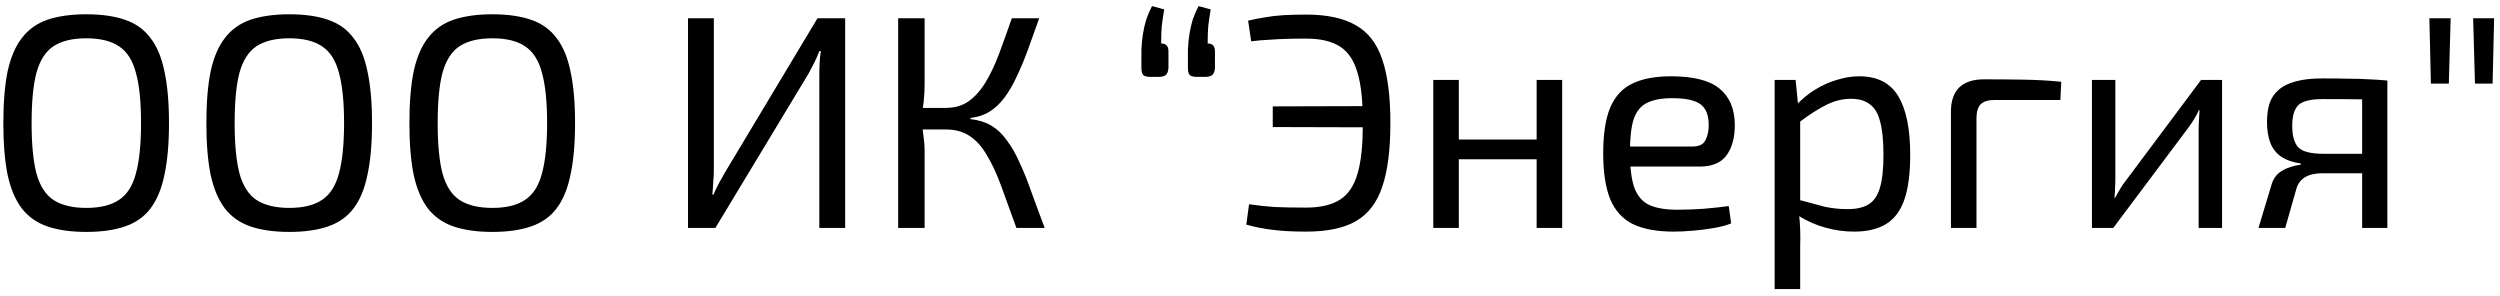 <?xml version="1.0" encoding="UTF-8"?> <svg xmlns="http://www.w3.org/2000/svg" width="329" height="39" viewBox="0 0 329 39" fill="none"><path d="M11.36 1.88C13.36 1.88 15.053 2.12 16.44 2.6C17.853 3.08 18.973 3.88 19.8 5C20.653 6.093 21.267 7.56 21.64 9.4C22.04 11.24 22.24 13.507 22.24 16.2C22.24 18.893 22.04 21.16 21.64 23C21.267 24.84 20.653 26.32 19.8 27.44C18.973 28.533 17.853 29.32 16.44 29.8C15.053 30.28 13.36 30.52 11.36 30.52C9.36 30.52 7.653 30.28 6.24 29.8C4.853 29.32 3.733 28.533 2.88 27.44C2.027 26.32 1.4 24.84 1 23C0.627 21.16 0.44 18.893 0.44 16.2C0.44 13.507 0.627 11.24 1 9.4C1.4 7.56 2.027 6.093 2.88 5C3.733 3.88 4.853 3.08 6.24 2.6C7.653 2.12 9.36 1.88 11.36 1.88ZM11.36 5.04C9.547 5.04 8.107 5.387 7.04 6.08C6 6.773 5.253 7.933 4.8 9.56C4.373 11.16 4.16 13.373 4.16 16.2C4.16 19 4.373 21.213 4.8 22.84C5.253 24.467 6 25.627 7.04 26.32C8.107 27.013 9.547 27.36 11.36 27.36C13.173 27.36 14.6 27.013 15.64 26.32C16.707 25.627 17.453 24.467 17.88 22.84C18.333 21.213 18.56 19 18.56 16.2C18.56 13.373 18.333 11.16 17.88 9.56C17.453 7.933 16.707 6.773 15.64 6.08C14.6 5.387 13.173 5.04 11.36 5.04ZM38.079 1.88C40.079 1.88 41.772 2.12 43.159 2.6C44.572 3.08 45.692 3.88 46.519 5C47.372 6.093 47.985 7.56 48.359 9.4C48.759 11.24 48.959 13.507 48.959 16.2C48.959 18.893 48.759 21.16 48.359 23C47.985 24.84 47.372 26.32 46.519 27.44C45.692 28.533 44.572 29.32 43.159 29.8C41.772 30.28 40.079 30.52 38.079 30.52C36.079 30.52 34.372 30.28 32.959 29.8C31.572 29.32 30.452 28.533 29.599 27.44C28.745 26.32 28.119 24.84 27.719 23C27.345 21.16 27.159 18.893 27.159 16.2C27.159 13.507 27.345 11.24 27.719 9.4C28.119 7.56 28.745 6.093 29.599 5C30.452 3.88 31.572 3.08 32.959 2.6C34.372 2.12 36.079 1.88 38.079 1.88ZM38.079 5.04C36.265 5.04 34.825 5.387 33.759 6.08C32.719 6.773 31.972 7.933 31.519 9.56C31.092 11.16 30.879 13.373 30.879 16.2C30.879 19 31.092 21.213 31.519 22.84C31.972 24.467 32.719 25.627 33.759 26.32C34.825 27.013 36.265 27.36 38.079 27.36C39.892 27.36 41.319 27.013 42.359 26.32C43.425 25.627 44.172 24.467 44.599 22.84C45.052 21.213 45.279 19 45.279 16.2C45.279 13.373 45.052 11.16 44.599 9.56C44.172 7.933 43.425 6.773 42.359 6.08C41.319 5.387 39.892 5.04 38.079 5.04ZM64.797 1.88C66.797 1.88 68.491 2.12 69.877 2.6C71.291 3.08 72.411 3.88 73.237 5C74.091 6.093 74.704 7.56 75.078 9.4C75.478 11.24 75.677 13.507 75.677 16.2C75.677 18.893 75.478 21.16 75.078 23C74.704 24.84 74.091 26.32 73.237 27.44C72.411 28.533 71.291 29.32 69.877 29.8C68.491 30.28 66.797 30.52 64.797 30.52C62.797 30.52 61.091 30.28 59.678 29.8C58.291 29.32 57.171 28.533 56.318 27.44C55.464 26.32 54.837 24.84 54.438 23C54.064 21.16 53.877 18.893 53.877 16.2C53.877 13.507 54.064 11.24 54.438 9.4C54.837 7.56 55.464 6.093 56.318 5C57.171 3.88 58.291 3.08 59.678 2.6C61.091 2.12 62.797 1.88 64.797 1.88ZM64.797 5.04C62.984 5.04 61.544 5.387 60.477 6.08C59.438 6.773 58.691 7.933 58.237 9.56C57.811 11.16 57.597 13.373 57.597 16.2C57.597 19 57.811 21.213 58.237 22.84C58.691 24.467 59.438 25.627 60.477 26.32C61.544 27.013 62.984 27.36 64.797 27.36C66.611 27.36 68.037 27.013 69.078 26.32C70.144 25.627 70.891 24.467 71.317 22.84C71.771 21.213 71.998 19 71.998 16.2C71.998 13.373 71.771 11.16 71.317 9.56C70.891 7.933 70.144 6.773 69.078 6.08C68.037 5.387 66.611 5.04 64.797 5.04ZM111.223 2.4V30H107.823V9.88C107.823 9.347 107.836 8.813 107.863 8.28C107.889 7.747 107.943 7.227 108.023 6.72H107.823C107.636 7.227 107.409 7.747 107.143 8.28C106.876 8.787 106.623 9.267 106.383 9.72L94.142 30H90.543V2.4H93.942V22.32C93.942 22.88 93.916 23.44 93.862 24C93.836 24.533 93.796 25.067 93.743 25.6H93.903C94.116 25.093 94.356 24.587 94.623 24.08C94.916 23.573 95.196 23.08 95.463 22.6L107.583 2.4H111.223ZM136.759 2.4C136.225 3.92 135.719 5.333 135.239 6.64C134.759 7.947 134.265 9.12 133.759 10.16C133.279 11.2 132.745 12.107 132.159 12.88C131.599 13.627 130.959 14.227 130.239 14.68C129.519 15.133 128.679 15.413 127.719 15.52V15.68C128.759 15.787 129.665 16.067 130.439 16.52C131.212 16.973 131.892 17.613 132.479 18.44C133.092 19.24 133.652 20.213 134.159 21.36C134.692 22.48 135.212 23.773 135.719 25.24C136.252 26.68 136.839 28.267 137.479 30H133.759C133.012 27.92 132.345 26.08 131.759 24.48C131.172 22.88 130.545 21.533 129.879 20.44C129.239 19.32 128.492 18.48 127.639 17.92C126.785 17.333 125.719 17.04 124.439 17.04V14.2C125.639 14.2 126.652 13.907 127.479 13.32C128.332 12.707 129.079 11.867 129.719 10.8C130.359 9.733 130.945 8.493 131.479 7.08C132.012 5.64 132.572 4.08 133.159 2.4H136.759ZM121.679 2.4V11.04C121.679 11.84 121.639 12.613 121.559 13.36C121.479 14.107 121.359 14.84 121.199 15.56C121.332 16.307 121.439 17.053 121.519 17.8C121.625 18.547 121.679 19.267 121.679 19.96V30H118.199V2.4H121.679ZM125.919 14.2V17.04H120.599V14.2H125.919ZM151.449 10.12C150.969 10.12 150.636 10.04 150.449 9.88C150.289 9.693 150.209 9.373 150.209 8.92V6.56C150.236 5.84 150.303 5.147 150.409 4.48C150.516 3.813 150.663 3.173 150.849 2.56C151.063 1.947 151.316 1.36 151.609 0.8L153.209 1.24C153.076 2.013 152.969 2.733 152.889 3.4C152.836 4.04 152.809 4.813 152.809 5.72C153.449 5.72 153.769 6.067 153.769 6.76V8.92C153.743 9.373 153.623 9.693 153.409 9.88C153.196 10.04 152.876 10.12 152.449 10.12H151.449ZM157.569 10.12C157.089 10.12 156.756 10.04 156.569 9.88C156.409 9.693 156.329 9.373 156.329 8.92V6.56C156.356 5.84 156.423 5.147 156.529 4.48C156.636 3.813 156.783 3.173 156.969 2.56C157.183 1.947 157.436 1.36 157.729 0.8L159.329 1.24C159.196 2.013 159.089 2.733 159.009 3.4C158.956 4.04 158.929 4.813 158.929 5.72C159.569 5.72 159.889 6.067 159.889 6.76V8.92C159.863 9.373 159.743 9.693 159.529 9.88C159.316 10.04 158.996 10.12 158.569 10.12H157.569ZM171.895 1.92C174.642 1.92 176.815 2.387 178.415 3.32C180.042 4.227 181.202 5.72 181.895 7.8C182.615 9.88 182.975 12.68 182.975 16.2C182.975 19.72 182.615 22.52 181.895 24.6C181.202 26.68 180.042 28.187 178.415 29.12C176.815 30.027 174.642 30.48 171.895 30.48C170.108 30.48 168.628 30.4 167.455 30.24C166.282 30.107 165.135 29.88 164.015 29.56L164.375 26.88C165.468 27.04 166.575 27.16 167.695 27.24C168.815 27.293 170.215 27.32 171.895 27.32C173.762 27.32 175.242 26.973 176.335 26.28C177.428 25.587 178.202 24.44 178.655 22.84C179.135 21.213 179.362 19 179.335 16.2C179.362 13.4 179.135 11.2 178.655 9.6C178.202 7.973 177.428 6.813 176.335 6.12C175.242 5.427 173.762 5.08 171.895 5.08C170.828 5.08 169.895 5.093 169.095 5.12C168.322 5.147 167.588 5.187 166.895 5.24C166.202 5.267 165.455 5.333 164.655 5.44L164.255 2.72C165.028 2.533 165.775 2.387 166.495 2.28C167.215 2.147 168.002 2.053 168.855 2C169.735 1.947 170.748 1.92 171.895 1.92ZM181.855 13.96V16.76L167.495 16.72V14L181.855 13.96ZM191.981 10.52V30H188.621V10.52H191.981ZM202.581 18.36V20.96H191.741V18.36H202.581ZM205.581 10.52V30H202.221V10.52H205.581ZM219.902 10.04C222.836 10.04 224.956 10.573 226.262 11.64C227.596 12.707 228.276 14.293 228.302 16.4C228.302 18.133 227.929 19.493 227.182 20.48C226.462 21.44 225.289 21.92 223.662 21.92H212.262V19.28H222.782C223.636 19.28 224.196 18.987 224.462 18.4C224.756 17.787 224.889 17.12 224.862 16.4C224.862 15.147 224.502 14.253 223.782 13.72C223.062 13.187 221.822 12.92 220.062 12.92C218.649 12.92 217.529 13.133 216.702 13.56C215.902 13.96 215.329 14.68 214.982 15.72C214.662 16.733 214.502 18.16 214.502 20C214.502 22.08 214.702 23.667 215.102 24.76C215.529 25.853 216.196 26.6 217.102 27C218.009 27.4 219.209 27.6 220.702 27.6C221.769 27.6 222.916 27.56 224.142 27.48C225.396 27.373 226.516 27.253 227.502 27.12L227.822 29.4C227.236 29.64 226.489 29.84 225.582 30C224.676 30.16 223.742 30.28 222.782 30.36C221.849 30.44 221.009 30.48 220.262 30.48C218.049 30.48 216.249 30.147 214.862 29.48C213.502 28.787 212.516 27.693 211.902 26.2C211.289 24.68 210.982 22.68 210.982 20.2C210.982 17.64 211.289 15.627 211.902 14.16C212.542 12.667 213.516 11.613 214.822 11C216.129 10.36 217.822 10.04 219.902 10.04ZM244.664 10.04C247.064 10.04 248.784 10.92 249.824 12.68C250.864 14.413 251.384 16.973 251.384 20.36C251.384 22.867 251.117 24.867 250.584 26.36C250.05 27.827 249.237 28.88 248.144 29.52C247.05 30.16 245.677 30.48 244.024 30.48C242.744 30.48 241.477 30.307 240.224 29.96C238.97 29.613 237.77 29.08 236.624 28.36L236.824 26.32C238.077 26.667 239.17 26.96 240.104 27.2C241.064 27.413 242.077 27.52 243.144 27.52C244.29 27.52 245.197 27.32 245.864 26.92C246.557 26.52 247.064 25.8 247.384 24.76C247.704 23.72 247.864 22.253 247.864 20.36C247.864 18.52 247.717 17.067 247.424 16C247.157 14.933 246.704 14.173 246.064 13.72C245.45 13.24 244.624 13 243.584 13C242.517 13 241.464 13.253 240.424 13.76C239.384 14.267 238.17 15.04 236.784 16.08L236.424 13.8C237.144 13.027 237.957 12.36 238.864 11.8C239.77 11.24 240.717 10.813 241.704 10.52C242.717 10.2 243.704 10.04 244.664 10.04ZM236.304 10.52L236.704 14.56L236.904 15.08V27.56L236.744 28.04C236.824 28.787 236.877 29.507 236.904 30.2C236.93 30.893 236.93 31.627 236.904 32.4V38.04H233.544V10.52H236.304ZM261.064 10.44C262.771 10.44 264.491 10.453 266.224 10.48C267.984 10.507 269.664 10.6 271.264 10.76L271.144 13.16H262.464C261.637 13.16 261.037 13.347 260.664 13.72C260.291 14.093 260.104 14.707 260.104 15.56V30H256.744V14.68C256.744 13.293 257.104 12.24 257.824 11.52C258.571 10.8 259.651 10.44 261.064 10.44ZM292.421 10.52V30H289.341V17.08C289.341 16.653 289.354 16.24 289.381 15.84C289.407 15.413 289.434 14.96 289.461 14.48H289.381C289.221 14.853 289.007 15.253 288.741 15.68C288.501 16.08 288.261 16.44 288.021 16.76L278.101 30H275.301V10.52H278.381V23.44C278.381 23.867 278.367 24.293 278.341 24.72C278.341 25.12 278.314 25.56 278.261 26.04H278.341C278.554 25.64 278.781 25.24 279.021 24.84C279.261 24.44 279.501 24.093 279.741 23.8L289.661 10.52H292.421ZM305.577 10.32C307.044 10.32 308.257 10.333 309.217 10.36C310.177 10.36 311.031 10.387 311.777 10.44C312.551 10.467 313.351 10.52 314.177 10.6L313.697 13.2C313.404 13.147 312.524 13.107 311.057 13.08C309.617 13.053 307.817 13.04 305.657 13.04C304.031 13.04 302.951 13.32 302.417 13.88C301.911 14.413 301.657 15.307 301.657 16.56C301.657 17.867 301.924 18.813 302.457 19.4C303.017 19.96 304.124 20.24 305.777 20.24H313.737L313.817 22.76C313.524 22.76 313.031 22.773 312.337 22.8C311.644 22.8 310.737 22.8 309.617 22.8C308.497 22.8 307.164 22.8 305.617 22.8C304.684 22.8 303.924 22.973 303.337 23.32C302.777 23.667 302.404 24.16 302.217 24.8L300.737 30H297.217L298.977 24.16C299.164 23.6 299.457 23.147 299.857 22.8C300.284 22.453 300.751 22.2 301.257 22.04C301.791 21.853 302.297 21.733 302.777 21.68V21.52C301.711 21.36 300.844 21.053 300.177 20.6C299.537 20.147 299.071 19.547 298.777 18.8C298.484 18.027 298.337 17.12 298.337 16.08C298.337 15.173 298.444 14.36 298.657 13.64C298.897 12.92 299.297 12.32 299.857 11.84C300.417 11.333 301.164 10.96 302.097 10.72C303.031 10.453 304.191 10.32 305.577 10.32ZM314.177 10.6V30H310.857V10.6H314.177ZM328.226 2.4L328.026 11H325.706L325.466 2.4H328.226ZM322.506 2.4L322.266 11H319.906L319.706 2.4H322.506Z" fill="black"></path></svg> 